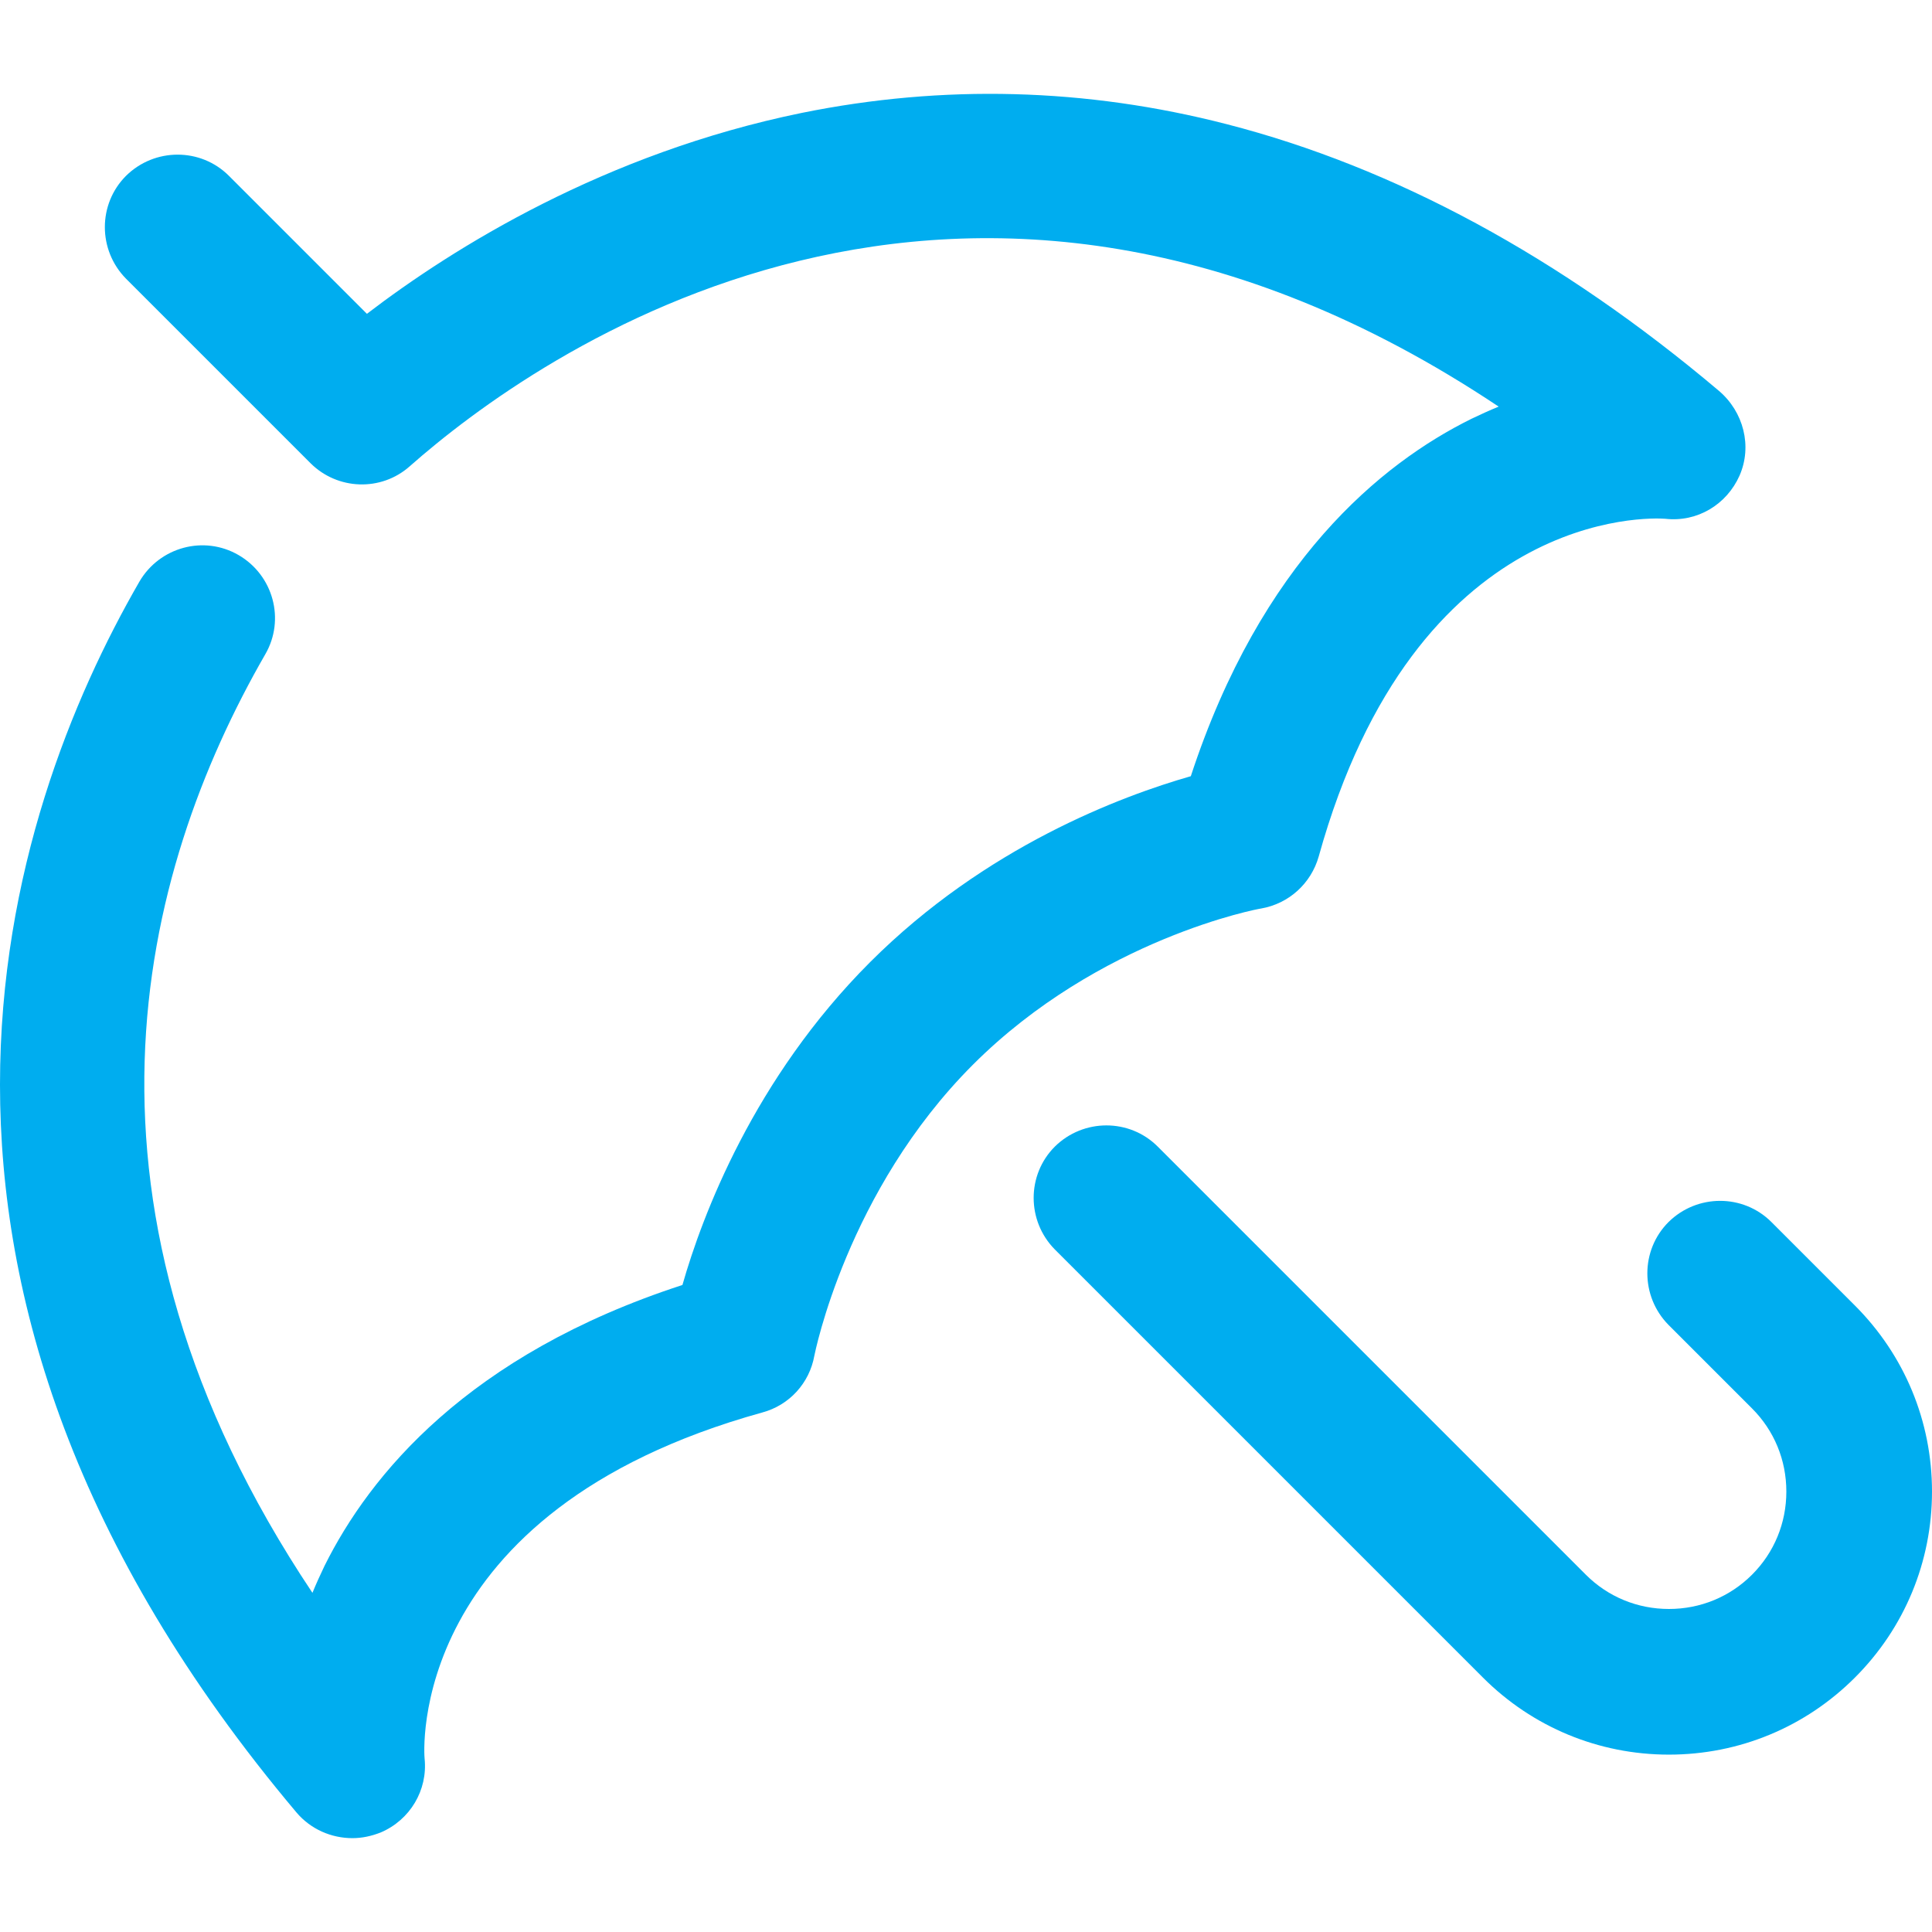 <?xml version="1.0" encoding="iso-8859-1"?>
<!-- Generator: Adobe Illustrator 19.0.0, SVG Export Plug-In . SVG Version: 6.00 Build 0)  -->
<svg xmlns="http://www.w3.org/2000/svg" xmlns:xlink="http://www.w3.org/1999/xlink" version="1.1" id="Layer_1" x="0px" y="0px" viewBox="0 0 478.838 478.838" style="enable-background:new 0 0 478.838 478.838;" xml:space="preserve" width="512px" height="512px">
<g>
	<g>
		<path d="M426.038,96.877c-39.3-33.2-80.4-55.4-122-66.1c-34.9-9-70.3-9.9-105.3-2.8c-48.9,10-86.5,33.5-107.8,49.8l-34.2-34.2    c-7-7-18.4-7-25.5,0c-7,7-7,18.4,0,25.5l45.7,45.7c6.7,6.7,17.5,7.1,24.6,0.8c30.9-27.3,136.8-103.6,269.9-14.8    c-2.2,0.9-4.4,1.9-6.7,3c-22.5,11.1-52.2,35.5-69.6,88.6c-17.1,4.9-50.8,17.4-79.5,46.1c-28.8,28.8-41.6,62.8-46.5,80    c-53.2,17.3-77.5,47.1-88.7,69.6c-1.1,2.3-2.1,4.5-3,6.7c-64-95.8-43-178.2-11.7-232.6c5-8.6,2-19.6-6.6-24.6    c-8.6-5-19.6-2-24.6,6.6c-33.1,57.4-72,173.4,39,305.1c3.5,4.1,8.6,6.3,13.8,6.3c2.4,0,4.7-0.5,7-1.4c7.3-3.1,11.7-10.5,10.9-18.3    c-0.1-0.6-5-61.2,83.7-85.8c6.7-1.8,11.7-7.3,12.9-14.1c0.1-0.4,8-40.8,39.3-72.1c31.3-31.3,71-38.7,71.4-38.7    c6.9-1.2,12.4-6.2,14.3-12.9c24-86.4,82.1-84,85.9-83.7c7.9,0.9,15.2-3.5,18.4-10.7    C434.337,110.577,432.137,102.077,426.038,96.877z" fill="#00adef"/>
	</g>
</g>
<g>
	<g>
		<path d="M459.738,323.577l-20.7-20.7c-7-7-18.4-7-25.5,0c-7,7-7,18.4,0,25.5l20.7,20.7c5.5,5.5,8.5,12.8,8.5,20.6    c0,7.8-3,15.1-8.5,20.6c-5.5,5.5-12.8,8.5-20.6,8.5s-15.1-3-20.6-8.5l-106.1-106.1c-7-7-18.4-7-25.5,0c-7,7-7,18.4,0,25.5    l106.1,106.1c12.3,12.3,28.7,19.1,46.1,19.1c17.4,0,33.8-6.8,46.1-19.1c12.3-12.3,19.1-28.7,19.1-46.1    C478.838,352.277,472.038,335.877,459.738,323.577z" fill="#00adef"/>
	</g>
</g>
<g>
</g>
<g>
</g>
<g>
</g>
<g>
</g>
<g>
</g>
<g>
</g>
<g>
</g>
<g>
</g>
<g>
</g>
<g>
</g>
<g>
</g>
<g>
</g>
<g>
</g>
<g>
</g>
<g>
</g>
</svg>
